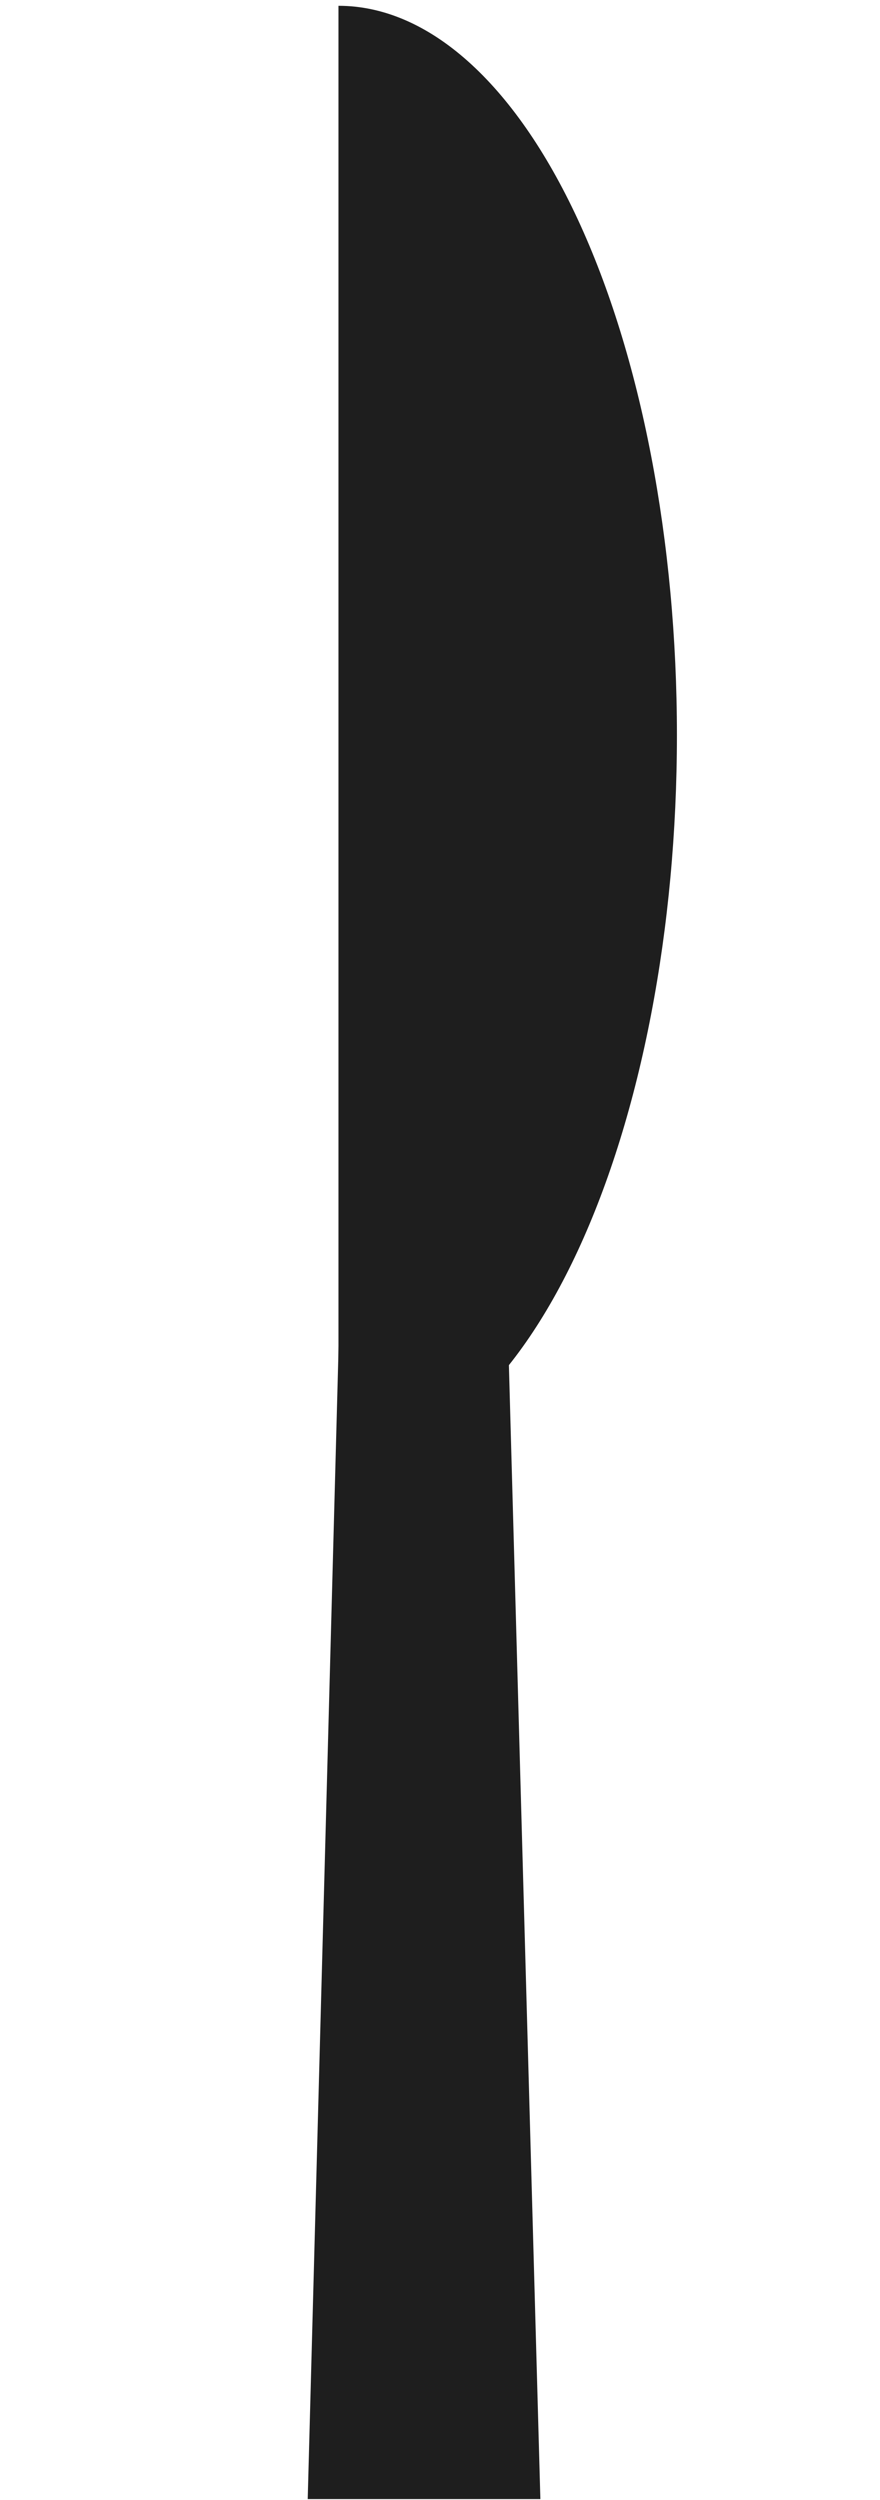 <svg width="143" height="406" viewBox="0 0 143 406" fill="none" xmlns="http://www.w3.org/2000/svg">
<g clip-path="url(#clip0_86_558)">
<path d="M55 237.816C69.587 237.816 83.576 225.338 93.891 203.126C104.205 180.915 110 150.79 110 119.378C110 87.967 104.205 57.842 93.891 35.63C83.576 13.419 69.587 0.941 55 0.941L55 119.378L55 237.816Z" fill="#1E1E1E"/>
<path d="M50.001 405.941L58.751 79.691L78.751 79.691L87.813 405.941L50.001 405.941Z" fill="#1E1E1E"/>
</g>
<defs>
<clipPath id="clip0_86_558">
<rect width="142.05" height="405.857" fill="white"/>
</clipPath>
</defs>
</svg>
